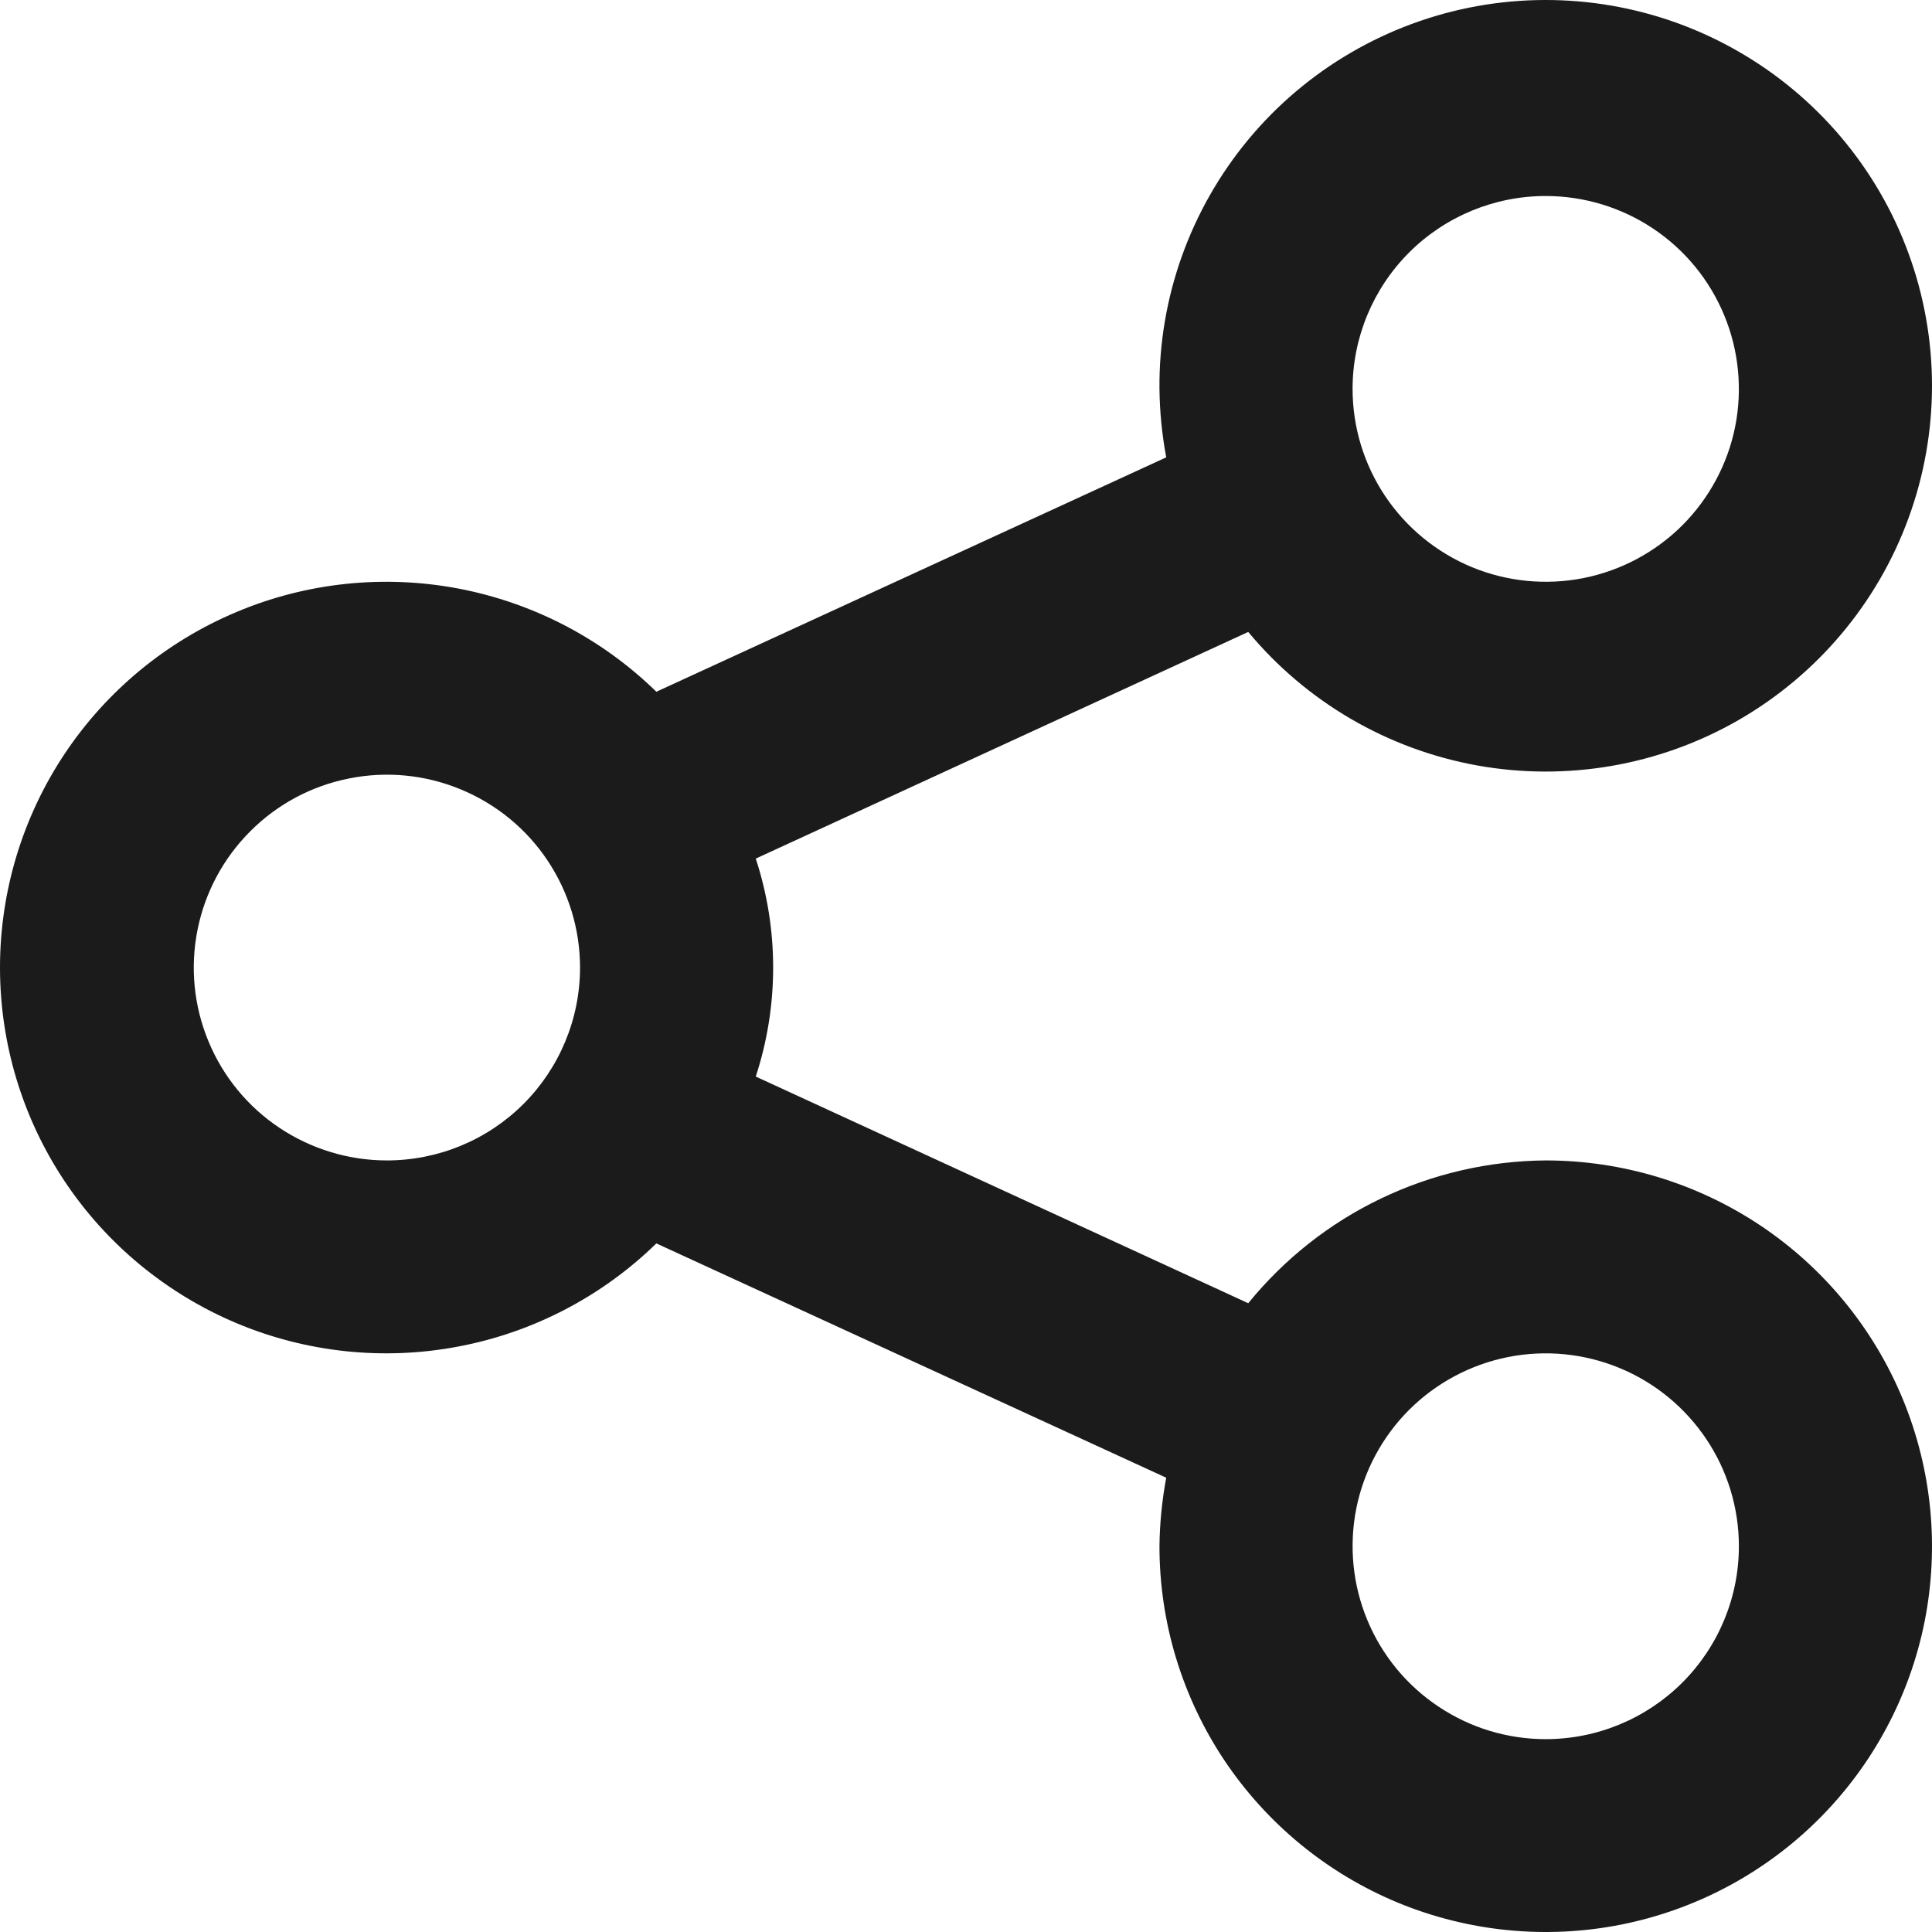 <svg width="22" height="22" viewBox="0 0 22 22" fill="none" xmlns="http://www.w3.org/2000/svg">
<path d="M17.601 13.214C16.952 13.219 16.311 13.367 15.725 13.648C15.14 13.928 14.624 14.336 14.214 14.84L8.606 12.259C8.87 11.452 8.87 10.583 8.606 9.777L14.214 7.196C14.876 7.993 15.798 8.531 16.819 8.716C17.839 8.9 18.892 8.718 19.791 8.203C20.69 7.687 21.378 6.871 21.733 5.899C22.089 4.926 22.089 3.859 21.733 2.886C21.378 1.914 20.689 1.098 19.79 0.583C18.891 0.067 17.838 -0.114 16.818 0.07C15.798 0.255 14.875 0.793 14.214 1.59C13.553 2.388 13.194 3.393 13.203 4.428C13.206 4.69 13.232 4.951 13.28 5.208L7.474 7.877C6.855 7.272 6.071 6.864 5.22 6.702C4.37 6.541 3.49 6.633 2.693 6.969C1.895 7.304 1.213 7.867 0.734 8.587C0.255 9.308 0 10.153 0 11.018C0 11.882 0.255 12.728 0.734 13.448C1.213 14.168 1.895 14.731 2.693 15.067C3.49 15.402 4.37 15.495 5.22 15.333C6.071 15.172 6.855 14.763 7.474 14.159L13.28 16.827C13.232 17.085 13.206 17.346 13.203 17.607C13.203 18.476 13.461 19.325 13.944 20.048C14.428 20.77 15.114 21.333 15.918 21.666C16.722 21.998 17.606 22.085 18.459 21.916C19.313 21.746 20.096 21.328 20.712 20.713C21.327 20.099 21.746 19.316 21.916 18.464C22.085 17.612 21.998 16.729 21.665 15.926C21.332 15.123 20.768 14.437 20.045 13.954C19.322 13.472 18.471 13.214 17.601 13.214ZM17.601 2.232C18.036 2.232 18.462 2.361 18.823 2.602C19.185 2.843 19.467 3.187 19.633 3.588C19.8 3.989 19.843 4.431 19.759 4.857C19.674 5.283 19.464 5.674 19.157 5.982C18.849 6.289 18.457 6.498 18.03 6.583C17.604 6.667 17.162 6.624 16.76 6.458C16.358 6.291 16.015 6.01 15.773 5.649C15.531 5.287 15.402 4.863 15.402 4.428C15.402 3.846 15.634 3.287 16.046 2.875C16.459 2.463 17.018 2.232 17.601 2.232ZM4.406 13.214C3.971 13.214 3.546 13.085 3.184 12.844C2.822 12.603 2.54 12.26 2.374 11.858C2.207 11.457 2.164 11.015 2.249 10.589C2.334 10.163 2.543 9.772 2.851 9.465C3.158 9.157 3.55 8.948 3.977 8.864C4.403 8.779 4.845 8.822 5.247 8.989C5.649 9.155 5.993 9.436 6.234 9.797C6.476 10.159 6.605 10.583 6.605 11.018C6.605 11.6 6.373 12.159 5.961 12.571C5.548 12.983 4.989 13.214 4.406 13.214ZM17.601 19.804C17.166 19.804 16.741 19.675 16.38 19.433C16.018 19.192 15.736 18.849 15.57 18.448C15.403 18.046 15.36 17.605 15.444 17.179C15.529 16.753 15.739 16.361 16.046 16.054C16.354 15.747 16.746 15.538 17.172 15.453C17.599 15.368 18.041 15.412 18.443 15.578C18.845 15.744 19.188 16.026 19.43 16.387C19.672 16.748 19.801 17.173 19.801 17.607C19.801 18.19 19.569 18.748 19.157 19.16C18.744 19.572 18.185 19.804 17.601 19.804Z" fill="#1B1B1C"/>
</svg>
